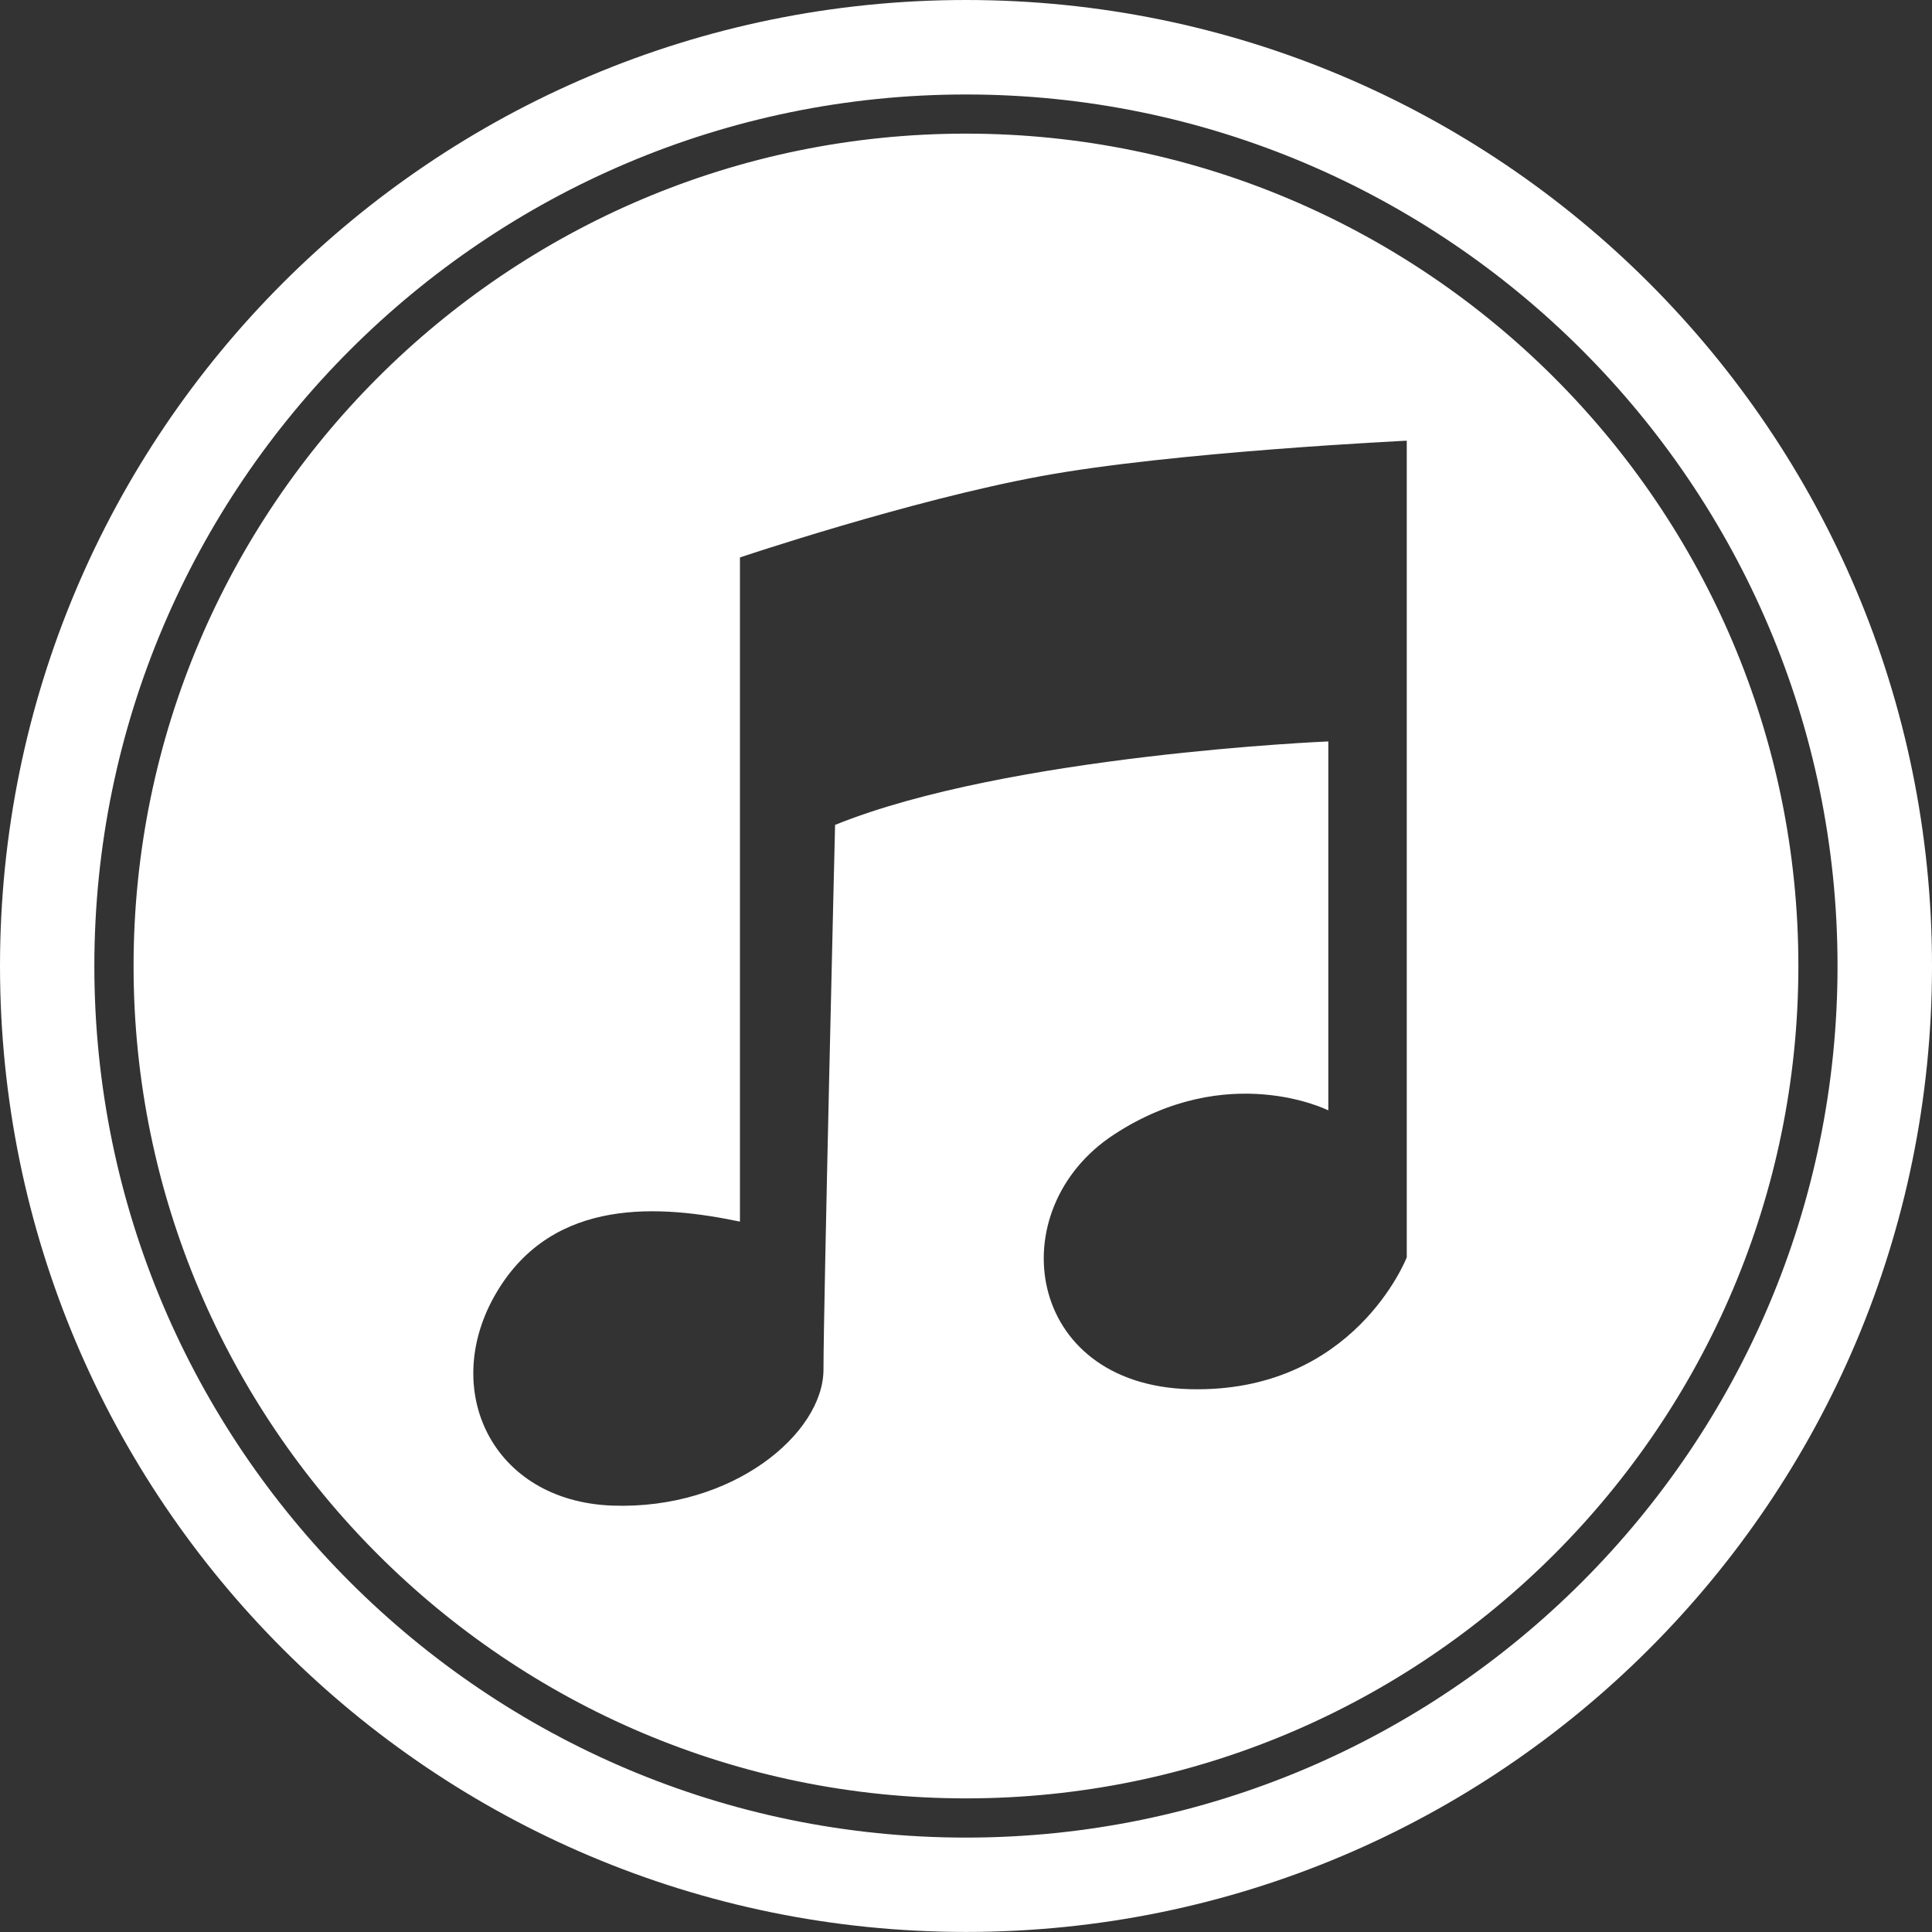 <?xml version="1.0" encoding="UTF-8" standalone="no"?><!DOCTYPE svg PUBLIC "-//W3C//DTD SVG 1.1//EN" "http://www.w3.org/Graphics/SVG/1.1/DTD/svg11.dtd"><svg width="100%" height="100%" viewBox="0 0 30 30" version="1.1" xmlns="http://www.w3.org/2000/svg" xmlns:xlink="http://www.w3.org/1999/xlink" xml:space="preserve" xmlns:serif="http://www.serif.com/" style="fill-rule:evenodd;clip-rule:evenodd;stroke-linejoin:round;stroke-miterlimit:1.414;"><rect x="0" y="0" width="30" height="30" fill="#333333" stroke="none"/><g id="Designs-new" serif:id="Designs new"><path id="iTunes" d="M7.709,20.071c-0.887,1.5 -0.075,3.239 1.8,3.308c1.874,0.067 3.278,-1.124 3.278,-2.114c0,-0.99 0.18,-8.456 0.18,-8.456c2.692,-1.09 7.659,-1.296 7.659,-1.296l0,5.729c0,0 -1.556,-0.785 -3.328,0.375c-1.774,1.159 -1.385,3.886 1.174,3.954c2.554,0.068 3.372,-2.047 3.372,-2.047l0,-12.681c0,0 -3.62,0.173 -5.664,0.548c-2.048,0.375 -4.69,1.265 -4.69,1.265l0,10.313c-1.22,-0.253 -2.894,-0.399 -3.781,1.102m20.216,-5.071c0,7.126 -5.8,12.925 -12.925,12.925c-7.127,0 -12.926,-5.799 -12.926,-12.925c0.001,-7.127 5.799,-12.925 12.926,-12.925c7.125,0 12.925,5.798 12.925,12.925m0.608,0c0,-7.462 -6.071,-13.533 -13.533,-13.533c-7.462,0 -13.535,6.071 -13.535,13.533c0,7.462 6.073,13.534 13.535,13.534c7.462,0 13.533,-6.072 13.533,-13.534m1.467,0c0,8.285 -6.716,14.999 -15,14.999c-8.285,0 -15,-6.714 -15,-14.999c0,-8.285 6.715,-15 15,-15c8.284,0 15,6.715 15,15" style="fill:#fff;fill-rule:nonzero;"/></g></svg>